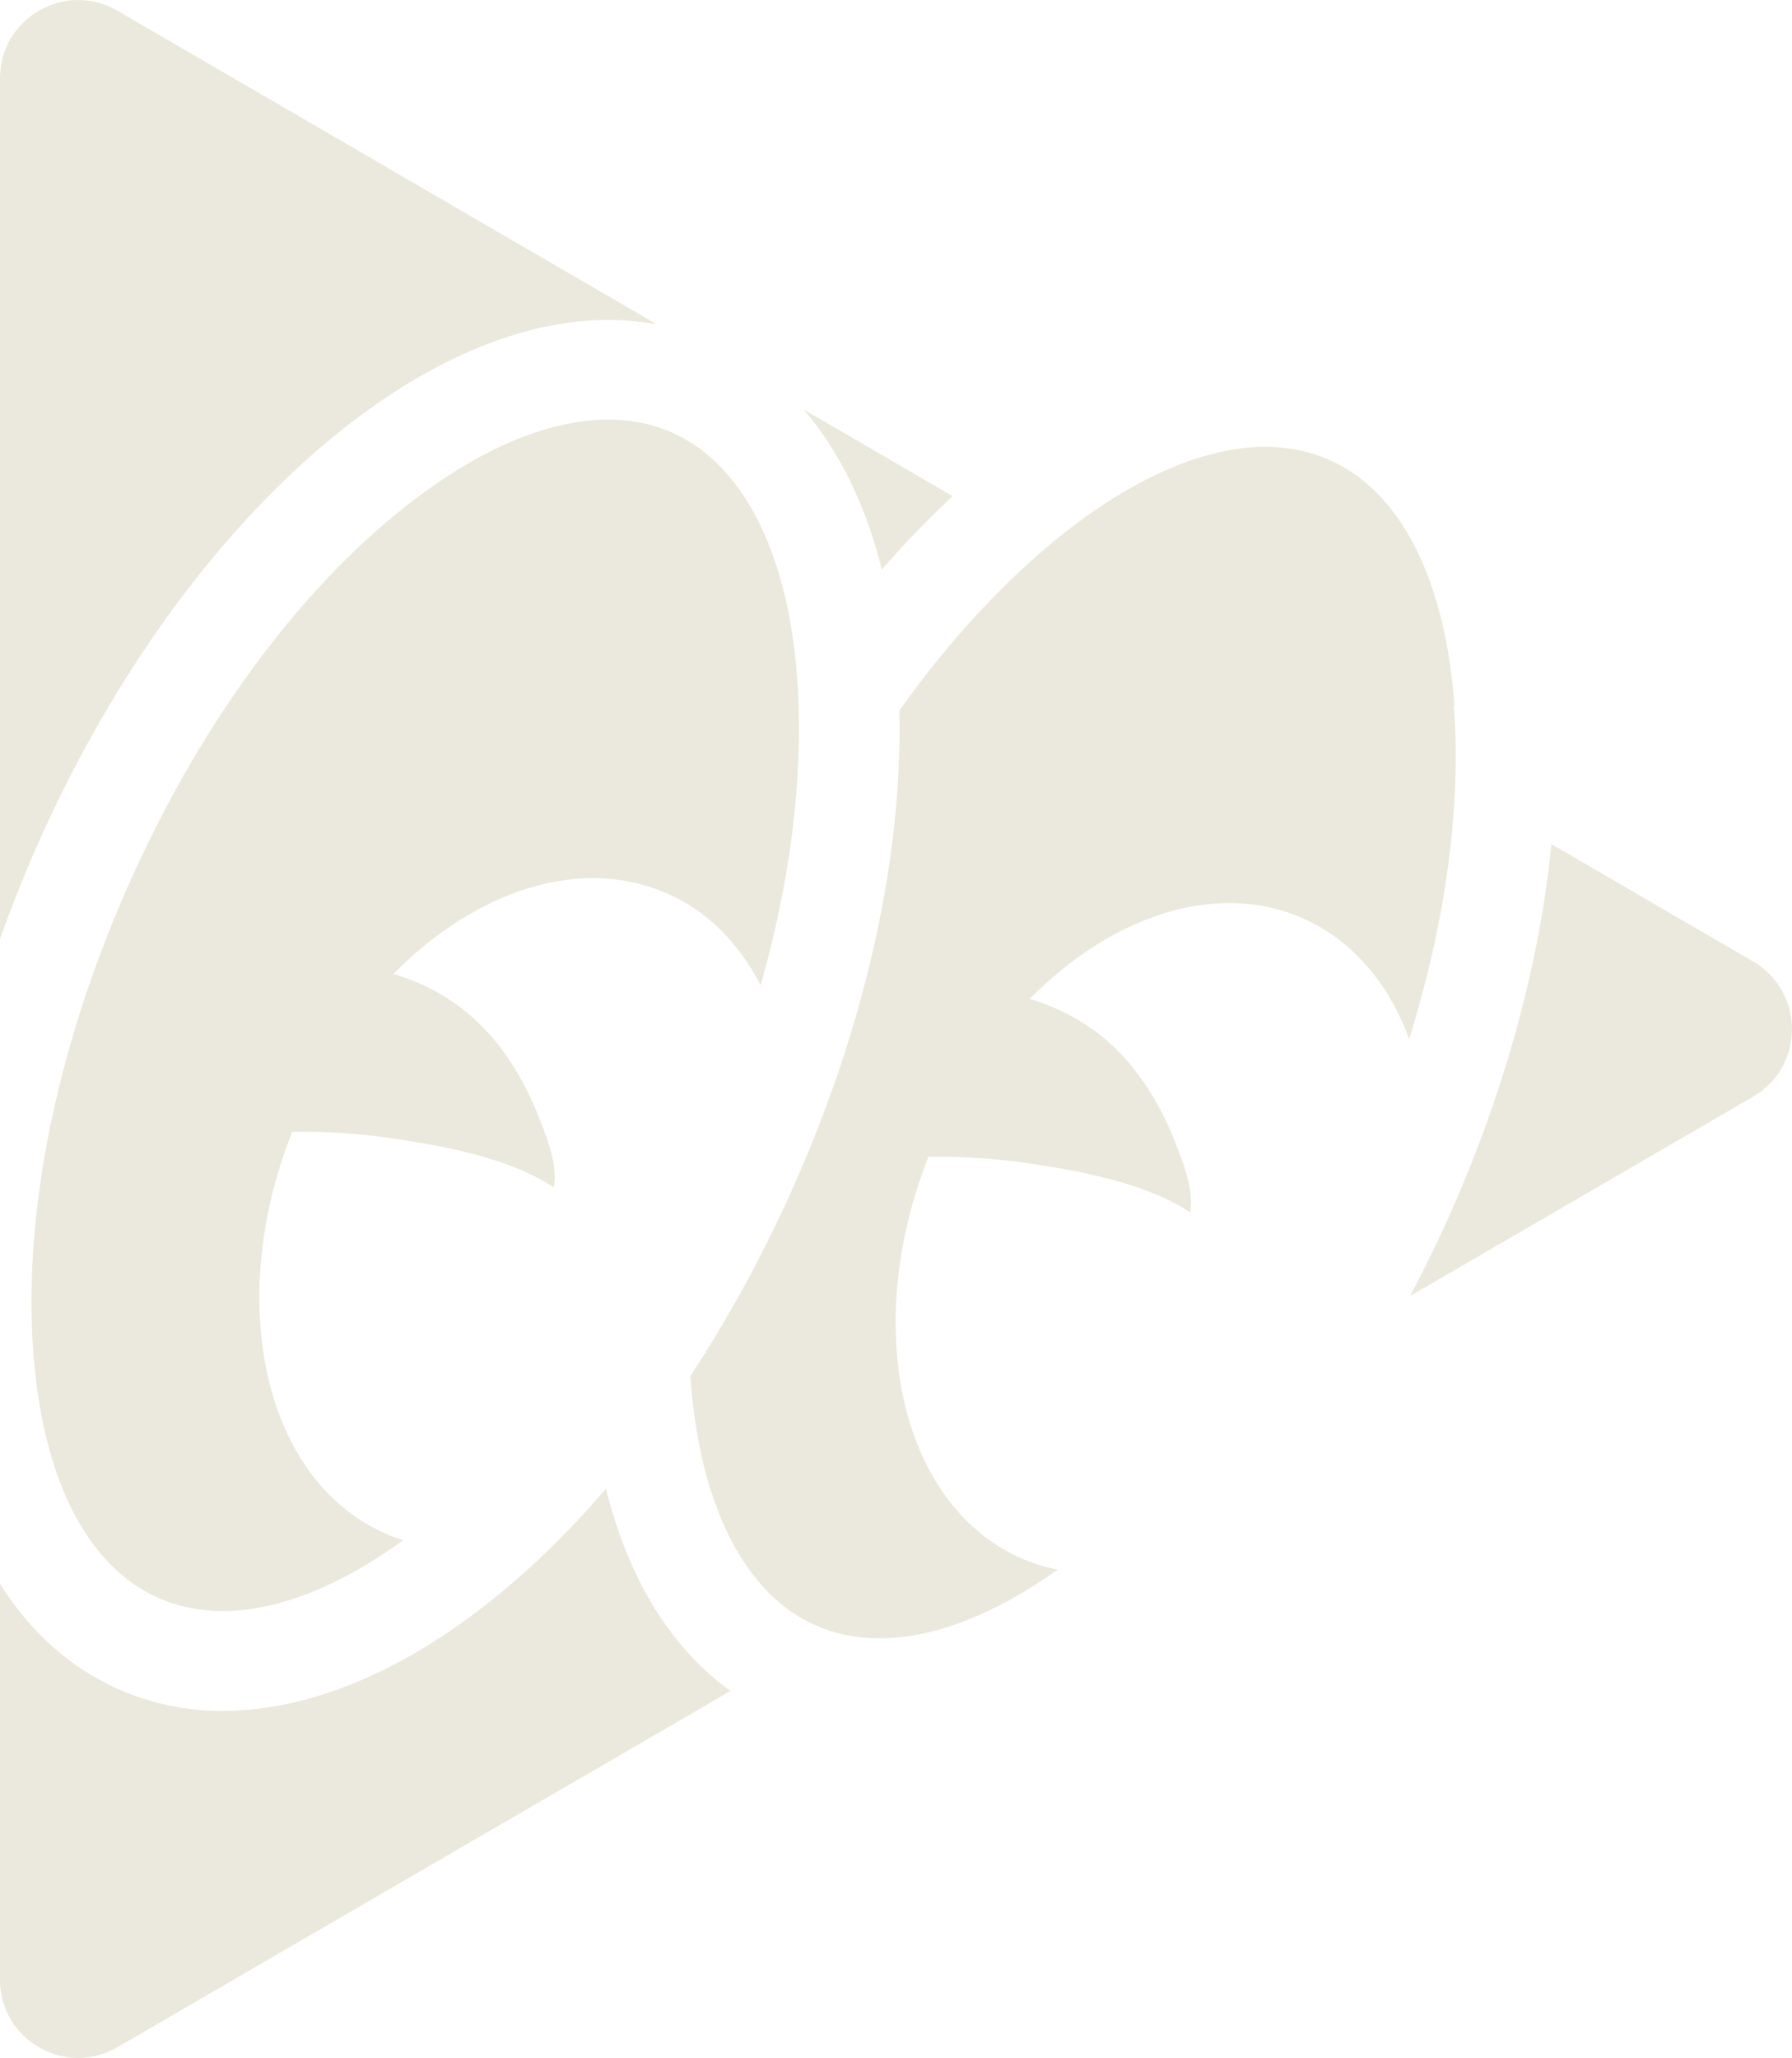 <?xml version="1.0" encoding="UTF-8"?><svg id="Layer_2" xmlns="http://www.w3.org/2000/svg" viewBox="0 0 86.18 98.93"><defs><style>.cls-1{fill:#ebe9dd;stroke-width:0px;}</style></defs><g id="Layer_1-2"><path class="cls-1" d="M32.07,42.94c1.97.87,3.49,2.43,4.51,4.43,1.4-4.92,2.03-9.77,1.8-14.12-.33-6.36-2.53-10.9-6.05-12.45-.94-.42-1.98-.63-3.09-.63-.53,0-1.09.05-1.65.15-2.52.43-5.23,1.78-8.07,4.01-5.25,4.13-10.01,10.65-13.41,18.37-3.4,7.72-5,15.63-4.51,22.29.45,6.12,2.59,10.32,6.04,11.84.94.41,1.97.62,3.07.62,2.69,0,5.69-1.24,8.69-3.41-.3-.09-.6-.2-.89-.33-5.8-2.56-7.71-11.07-4.46-19.3,1.34-.02,2.68.05,4.01.21.2.02.41.05.61.08,2.54.36,5.79.94,7.96,2.38.17-.86-.15-1.86-.45-2.68-.75-2.09-1.83-4.1-3.59-5.61-1.01-.87-2.26-1.55-3.67-1.97,3.96-4.01,9-5.7,13.14-3.87Z"/><path class="cls-1" d="M69.95,33.94c-.45-6.12-2.59-10.32-6.04-11.84-.94-.41-1.97-.62-3.07-.62-.53,0-1.08.05-1.65.15-5.06.87-11.03,5.63-15.94,12.53.16,6.75-1.48,14.69-5.01,22.7-1.48,3.35-3.18,6.46-5.04,9.29.41,6.08,2.56,10.46,6.01,11.98.94.42,1.98.63,3.09.63,2.58,0,5.52-1.14,8.57-3.3-.6-.12-1.19-.3-1.76-.55-5.8-2.56-7.71-11.07-4.46-19.3,1.34-.02,2.68.05,4.01.21.2.02.41.05.61.08,2.54.36,5.79.94,7.96,2.38.17-.86-.15-1.86-.45-2.68-.75-2.09-1.83-4.1-3.59-5.61-1.01-.87-2.26-1.55-3.67-1.97,3.96-4.01,9-5.7,13.14-3.87,2.4,1.06,4.13,3.14,5.11,5.8,1.75-5.62,2.51-11.14,2.15-15.99Z"/><path class="cls-1" d="M45.81,23.85l-7.17-4.17c1.74,2.01,3.01,4.64,3.77,7.71,1.11-1.29,2.25-2.47,3.41-3.54Z"/><path class="cls-1" d="M1.73,40.77c3.71-8.42,8.98-15.59,14.83-20.2,4.31-3.39,8.7-5.19,12.69-5.19.8,0,1.59.08,2.35.22L5.64.51C3.14-.94,0,.87,0,3.76v41.37c.52-1.46,1.1-2.91,1.73-4.36Z"/><path class="cls-1" d="M84.31,46.22l-9.7-5.64c-.56,5.65-2.19,11.69-4.79,17.59-.62,1.42-1.3,2.79-2,4.13l16.49-9.58c2.49-1.45,2.49-5.05,0-6.5Z"/><path class="cls-1" d="M29.15,71.56c-4.94,5.75-10.56,9.55-15.95,10.47-.83.14-1.67.22-2.47.22-1.77,0-3.46-.35-5.02-1.04-2.33-1.03-4.25-2.75-5.71-5.07v19.03c0,2.9,3.14,4.7,5.64,3.25l29.49-17.13c-2.86-2.05-4.91-5.38-5.99-9.73Z"/></g></svg>